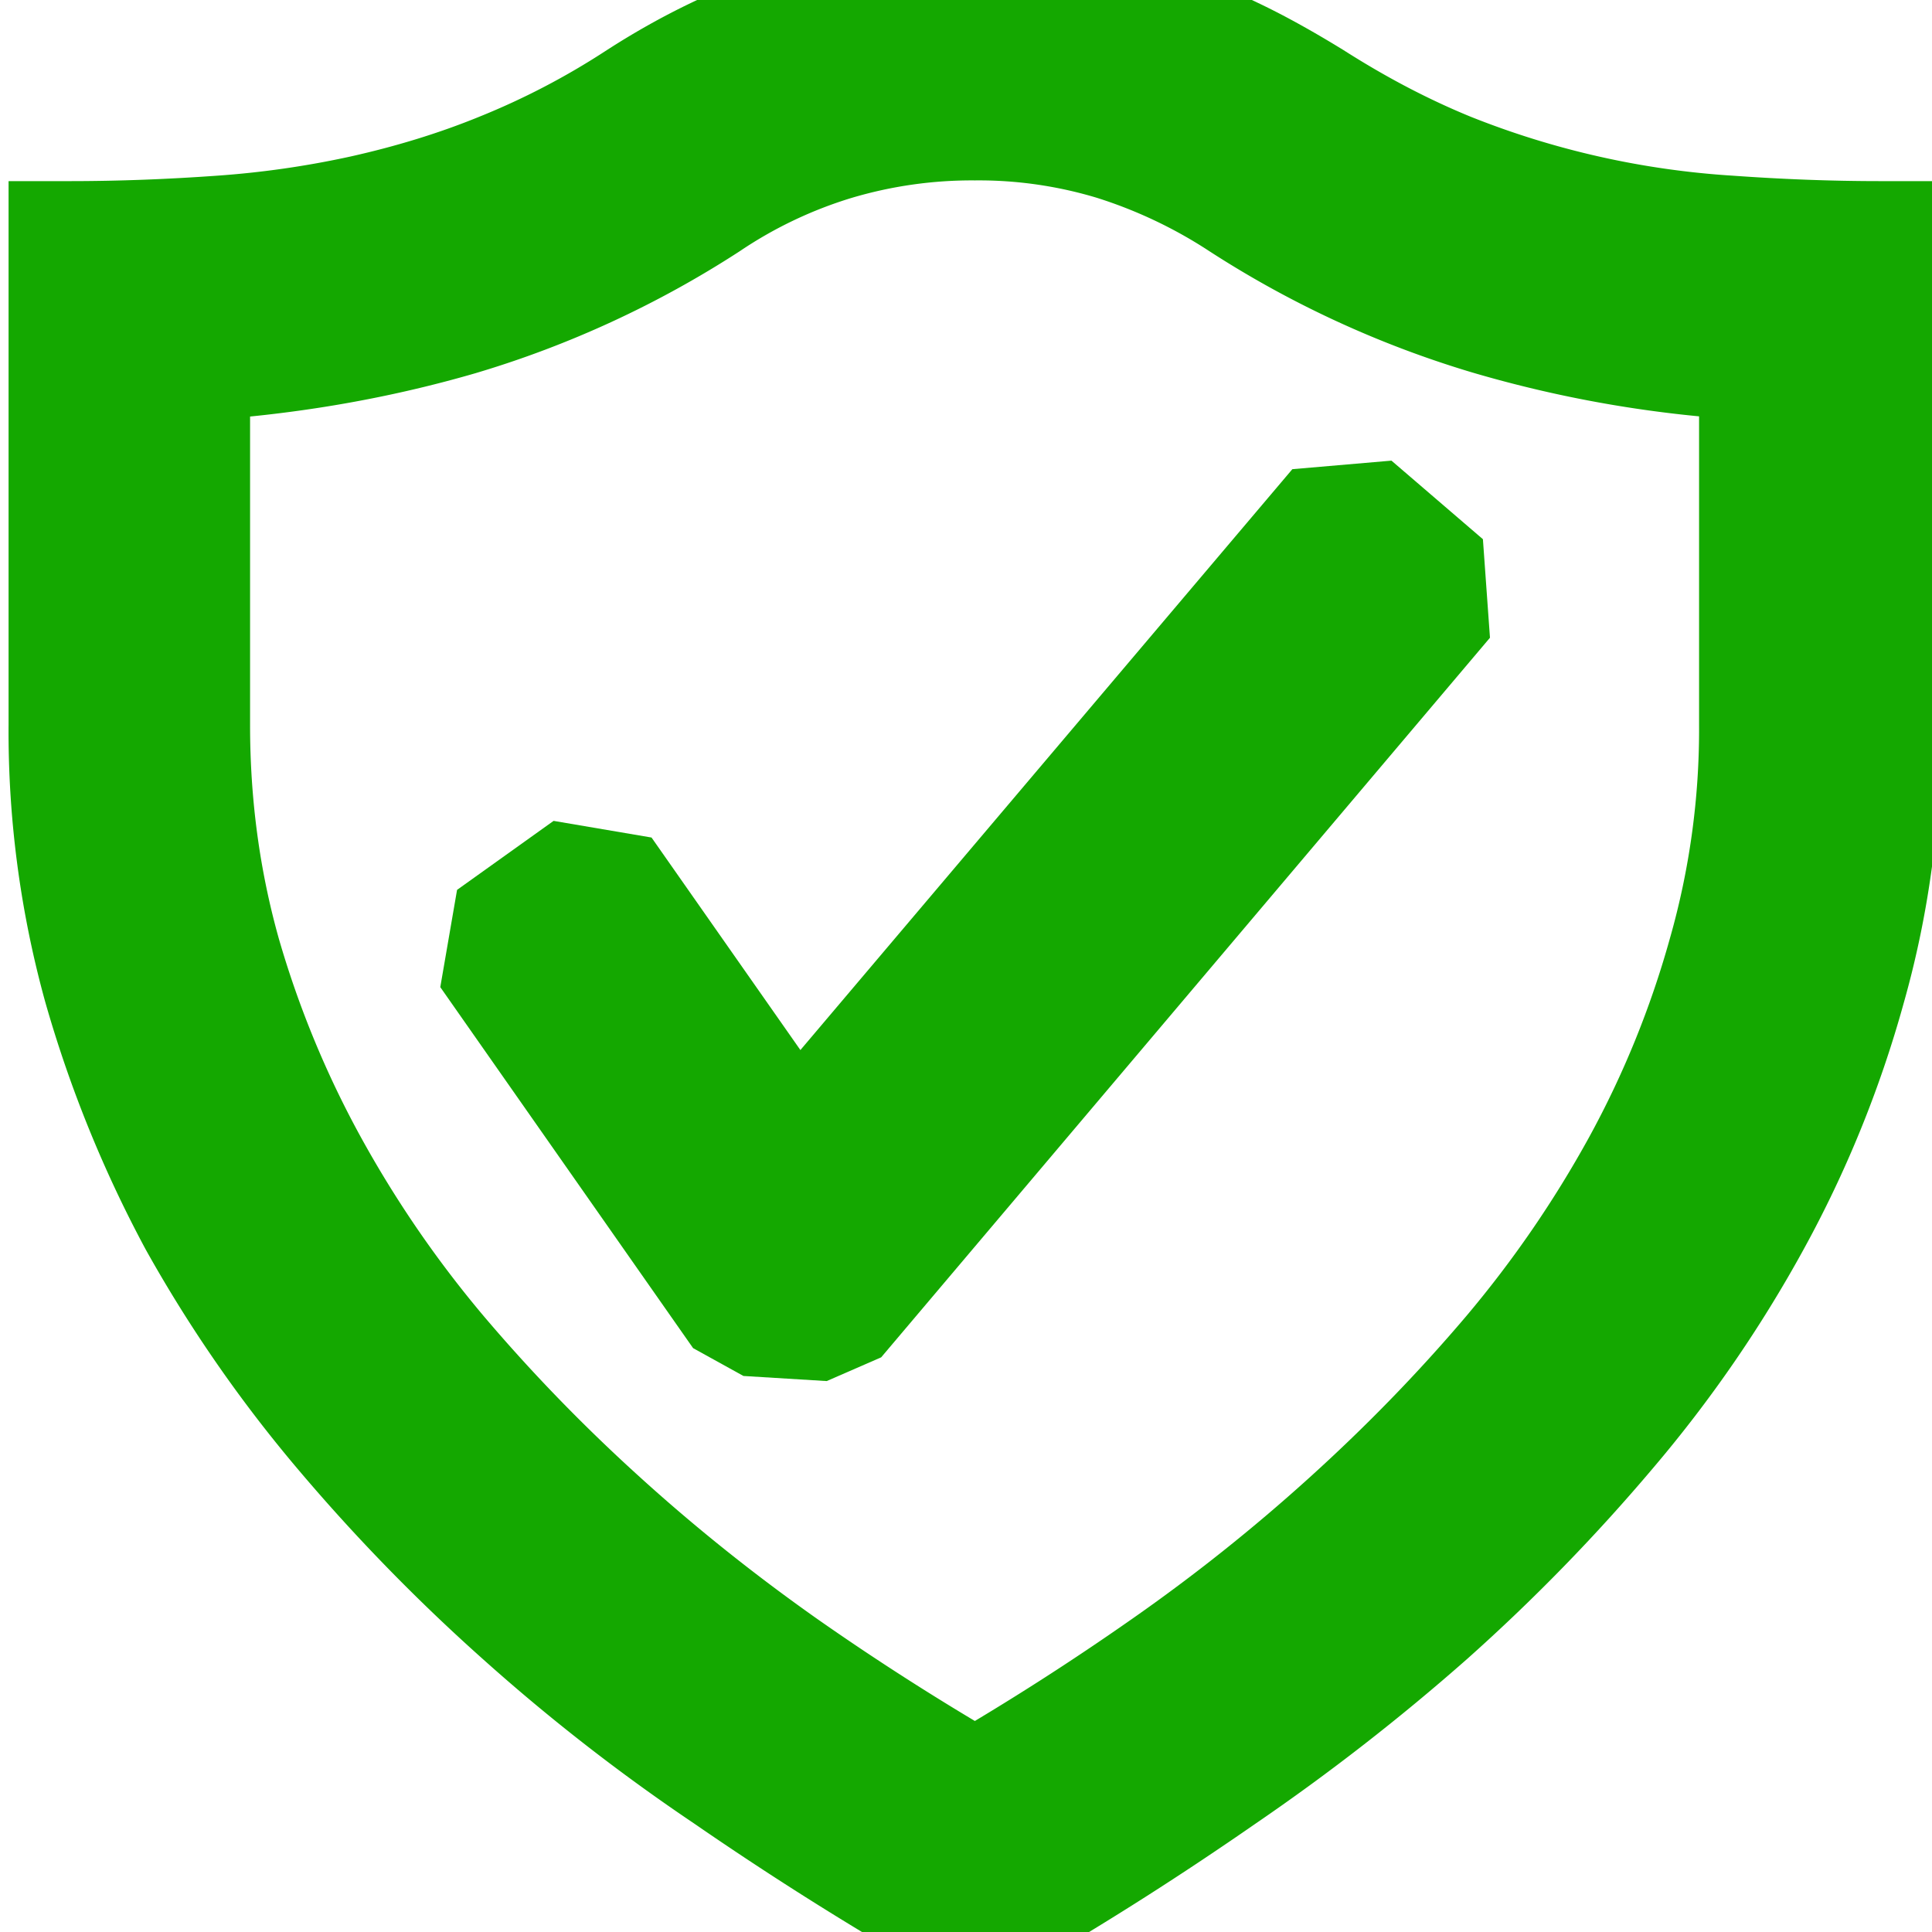 <!DOCTYPE svg PUBLIC "-//W3C//DTD SVG 1.1//EN" "http://www.w3.org/Graphics/SVG/1.1/DTD/svg11.dtd">
<!-- Uploaded to: SVG Repo, www.svgrepo.com, Transformed by: SVG Repo Mixer Tools -->
<svg width="800px" height="800px" viewBox="0 0 16 16" xmlns="http://www.w3.org/2000/svg" fill="#14a800" stroke="#14a800">
<g id="SVGRepo_bgCarrier" stroke-width="0"/>
<g id="SVGRepo_tracerCarrier" stroke-linecap="round" stroke-linejoin="round"/>
<g id="SVGRepo_iconCarrier">
<path d="M8.069 0c.262 0 .52.017.76.057a4.1 4.1 0 0 1 .697.154c.228.069.451.155.674.263.217.103.44.229.663.366.377.24.748.434 1.126.589a7.537 7.537 0 0 0 2.331.525c.406.029.823.046 1.257.046v4c0 .76-.097 1.48-.291 2.166a8.996 8.996 0 0 1-.789 1.943 10.312 10.312 0 0 1-1.188 1.725 15.091 15.091 0 0 1-1.492 1.532 17.57 17.57 0 0 1-1.703 1.325c-.594.412-1.194.795-1.794 1.143l-.24.143-.24-.143a27.093 27.093 0 0 1-1.806-1.143 15.58 15.58 0 0 1-1.703-1.325 15.082 15.082 0 0 1-1.491-1.532 10.947 10.947 0 0 1-1.194-1.725 9.753 9.753 0 0 1-.789-1.943A7.897 7.897 0 0 1 .571 6V2c.435 0 .852-.017 1.258-.046a8.16 8.16 0 0 0 1.188-.171c.383-.086.766-.2 1.143-.354A6.563 6.563 0 0 0 5.28.846C5.72.56 6.166.349 6.606.21A4.79 4.79 0 0 1 8.069 0zm6.502 2.983a9.566 9.566 0 0 1-2.234-.377 7.96 7.96 0 0 1-2.046-.943A4.263 4.263 0 0 0 9.23 1.16 3.885 3.885 0 0 0 8.074.994a3.99 3.99 0 0 0-1.165.166 3.946 3.946 0 0 0-1.058.503A7.926 7.926 0 0 1 3.8 2.61c-.709.206-1.451.332-2.229.378v3.017c0 .663.086 1.297.258 1.908a8.58 8.58 0 0 0 .72 1.743 9.604 9.604 0 0 0 1.08 1.572c.417.491.862.948 1.342 1.382.48.435.983.835 1.509 1.206.531.372 1.063.709 1.594 1.017a22.397 22.397 0 0 0 1.589-1.017 15.389 15.389 0 0 0 1.514-1.206c.48-.434.926-.891 1.343-1.382a9.596 9.596 0 0 0 1.08-1.572 8.258 8.258 0 0 0 .709-1.743 6.814 6.814 0 0 0 .262-1.908V2.983z"/>
<path fill-rule="evenodd" clip-rule="evenodd" d="M11.797 4.709l-.44-.378-.406.035-4.36 5.148-1.485-2.12-.4-.068-.463.331-.069.4 1.909 2.726.217.12.457.028.234-.102 4.835-5.715-.029-.405z"/>
</g>
</svg>